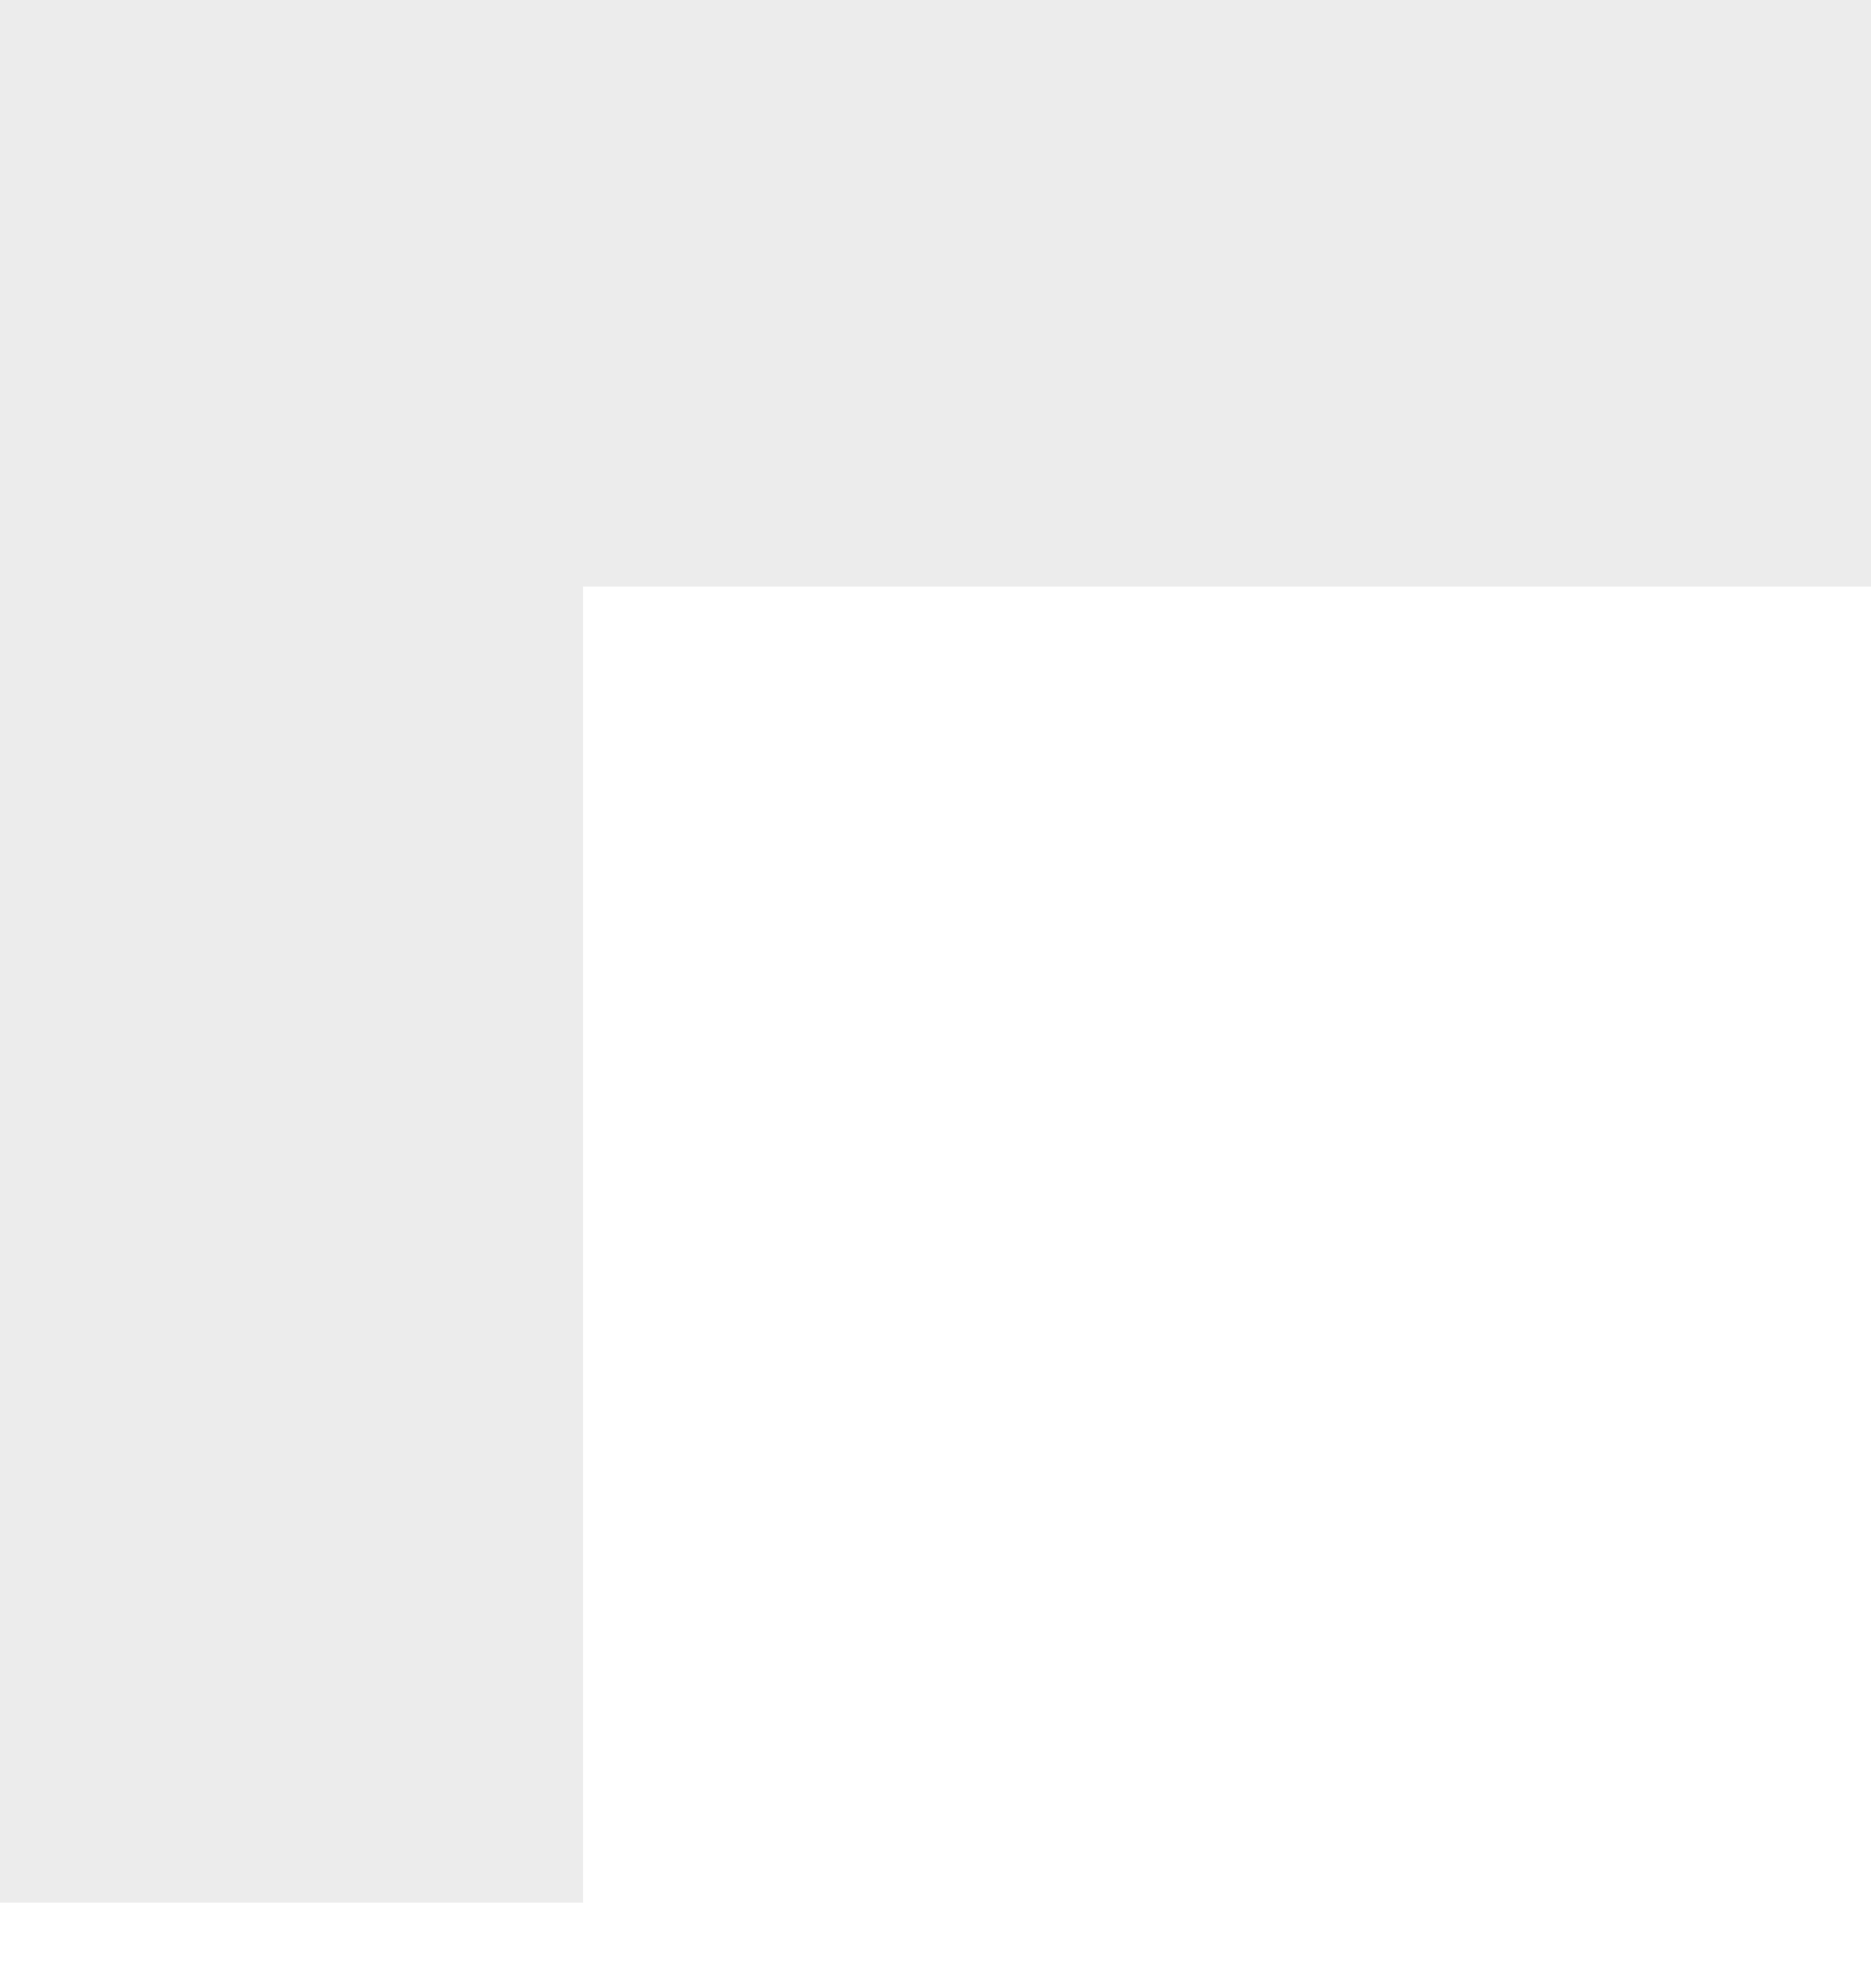 <?xml version="1.0" encoding="UTF-8"?> <svg xmlns="http://www.w3.org/2000/svg" width="16" height="17" viewBox="0 0 16 17" fill="none"> <path d="M-7.11087e-07 16.268L0 0L16.001 6.99442e-07L16.001 5.015L4.986 5.015L4.986 16.268L-7.11087e-07 16.268Z" fill="#6C6C6C" fill-opacity="0.13"></path> </svg> 